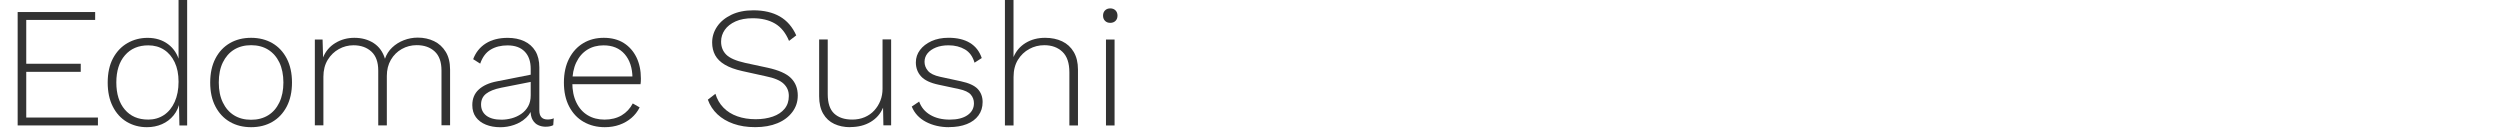<?xml version="1.0" encoding="UTF-8"?>
<svg id="design" xmlns="http://www.w3.org/2000/svg" width="640" height="33" viewBox="0 0 640 33">
  <defs>
    <style>
      .cls-1 {
        fill: #323232;
        stroke-width: 0px;
      }
    </style>
  </defs>
  <path class="cls-1" d="M4.52,32.12V3.08h19.84v2.02H6.72v11.22h13.95v2.07H6.72v11.7h18.35v2.02H4.52Z"/>
  <path class="cls-1" d="M37.61,32.56c-1.91,0-3.62-.46-5.15-1.36-1.53-.91-2.72-2.22-3.59-3.94-.87-1.72-1.3-3.76-1.3-6.14s.45-4.5,1.36-6.2c.91-1.7,2.14-3,3.7-3.89,1.55-.89,3.27-1.34,5.15-1.34,2.05,0,3.81.54,5.26,1.63,1.45,1.08,2.43,2.6,2.93,4.53l-.26.18V0h2.2v32.12h-1.98l-.13-6.12.26-.09c-.26,1.41-.8,2.61-1.61,3.61-.81,1-1.8,1.75-2.99,2.27s-2.47.77-3.85.77ZM37.88,30.62c1.55,0,2.92-.39,4.09-1.17,1.17-.78,2.09-1.9,2.75-3.37.66-1.47.99-3.18.99-5.15s-.33-3.6-.99-4.99c-.66-1.39-1.57-2.46-2.73-3.21-1.16-.75-2.5-1.12-4.03-1.12-2.52,0-4.52.85-5.98,2.55-1.47,1.7-2.2,4.02-2.2,6.95s.73,5.25,2.18,6.95c1.45,1.7,3.42,2.55,5.92,2.55Z"/>
  <path class="cls-1" d="M64.28,9.68c2.05,0,3.86.46,5.43,1.36,1.57.91,2.8,2.22,3.7,3.94.89,1.72,1.34,3.76,1.34,6.14s-.45,4.42-1.34,6.14c-.9,1.72-2.13,3.03-3.7,3.94-1.57.91-3.38,1.36-5.43,1.36s-3.87-.46-5.43-1.36c-1.57-.91-2.8-2.22-3.7-3.94-.9-1.72-1.34-3.76-1.34-6.14s.45-4.42,1.34-6.14c.89-1.72,2.13-3.03,3.7-3.94,1.57-.91,3.38-1.36,5.43-1.36ZM64.28,11.57c-1.67,0-3.12.38-4.36,1.14-1.23.76-2.19,1.86-2.88,3.28-.69,1.42-1.03,3.13-1.03,5.13s.34,3.67,1.03,5.1c.69,1.44,1.65,2.54,2.88,3.3,1.23.76,2.68,1.14,4.36,1.14s3.12-.38,4.36-1.14,2.19-1.86,2.88-3.3c.69-1.44,1.03-3.14,1.03-5.1s-.35-3.7-1.03-5.13c-.69-1.42-1.65-2.51-2.88-3.28-1.23-.76-2.68-1.14-4.36-1.14Z"/>
  <path class="cls-1" d="M80.6,32.12V10.12h1.98l.13,4.58c.64-1.58,1.69-2.82,3.15-3.7,1.45-.88,3.07-1.32,4.86-1.32,1.91,0,3.56.46,4.95,1.36,1.39.91,2.35,2.24,2.88,4,.38-1.11,1-2.08,1.85-2.88.85-.81,1.85-1.43,2.99-1.87,1.14-.44,2.33-.66,3.56-.66,1.52,0,2.91.3,4.16.9,1.25.6,2.24,1.51,2.99,2.73.75,1.22,1.12,2.74,1.12,4.55v14.26h-2.2v-14.04c0-2.17-.58-3.79-1.74-4.86-1.16-1.07-2.69-1.61-4.6-1.61-1.38,0-2.66.33-3.83.99-1.17.66-2.1,1.58-2.79,2.77-.69,1.19-1.03,2.56-1.03,4.11v12.67h-2.2v-14.04c0-2.17-.59-3.79-1.76-4.86-1.17-1.07-2.7-1.61-4.58-1.61-1.32,0-2.57.32-3.74.97-1.17.65-2.13,1.57-2.86,2.77-.73,1.2-1.1,2.64-1.1,4.31v12.45h-2.2Z"/>
  <path class="cls-1" d="M135.86,17.64c0-1.91-.51-3.39-1.54-4.44-1.03-1.06-2.49-1.58-4.4-1.58-1.67,0-3.11.36-4.31,1.08-1.2.72-2.1,1.91-2.68,3.59l-1.8-1.14c.65-1.73,1.72-3.07,3.23-4.03,1.51-.95,3.38-1.43,5.61-1.43,1.61,0,3.03.29,4.25.86,1.22.57,2.16,1.42,2.84,2.53.67,1.12,1.01,2.51,1.01,4.18v11c0,1.55.7,2.33,2.11,2.33.62,0,1.14-.1,1.58-.31l-.13,1.76c-.5.26-1.14.4-1.94.4-.68,0-1.31-.13-1.89-.4-.59-.26-1.06-.7-1.43-1.32-.37-.62-.55-1.45-.55-2.51v-1.19l.62-.04c-.26,1.26-.84,2.31-1.74,3.15-.9.84-1.93,1.45-3.1,1.85-1.17.4-2.35.59-3.52.59-1.38,0-2.61-.22-3.7-.66-1.09-.44-1.94-1.08-2.55-1.91s-.92-1.87-.92-3.1c0-1.64.55-2.97,1.65-3.98,1.1-1.01,2.65-1.71,4.64-2.09l9.11-1.8v1.85l-8.01,1.58c-1.73.35-3.02.87-3.87,1.54-.85.67-1.28,1.6-1.28,2.77s.45,2.15,1.36,2.84c.91.69,2.2,1.03,3.87,1.03.85,0,1.72-.12,2.6-.35.88-.24,1.69-.61,2.44-1.12s1.34-1.16,1.78-1.94c.44-.78.66-1.72.66-2.84v-6.73Z"/>
  <path class="cls-1" d="M154.83,32.56c-2.02,0-3.83-.46-5.41-1.36s-2.82-2.22-3.72-3.94c-.9-1.72-1.34-3.76-1.34-6.14s.45-4.42,1.34-6.14c.89-1.72,2.1-3.03,3.63-3.94,1.52-.91,3.27-1.36,5.24-1.36s3.7.44,5.1,1.32,2.49,2.11,3.26,3.67c.76,1.57,1.14,3.38,1.14,5.43,0,.26,0,.52-.02.77-.02.25-.04.48-.07.68h-18.26v-1.98h17.29l-1.1.31c-.03-2.52-.7-4.53-2-6.03-1.31-1.5-3.1-2.24-5.39-2.24-1.58,0-2.98.37-4.18,1.12-1.2.75-2.14,1.83-2.82,3.26-.68,1.42-1.01,3.13-1.01,5.13s.34,3.67,1.03,5.1c.69,1.44,1.66,2.53,2.9,3.28,1.25.75,2.69,1.12,4.33,1.12s3.16-.37,4.38-1.1c1.22-.73,2.16-1.75,2.84-3.04l1.76,1.01c-.53,1.06-1.23,1.96-2.11,2.71-.88.75-1.89,1.33-3.04,1.74-1.14.41-2.41.62-3.78.62Z"/>
  <path class="cls-1" d="M192.89,2.64c2.67,0,4.92.53,6.75,1.58,1.83,1.06,3.23,2.67,4.2,4.84l-1.85,1.41c-.85-2.05-2.05-3.54-3.59-4.44s-3.44-1.36-5.7-1.36c-1.73,0-3.2.27-4.4.81-1.2.54-2.12,1.26-2.75,2.16-.63.9-.95,1.9-.95,3.01,0,1.35.44,2.46,1.32,3.34.88.88,2.49,1.58,4.84,2.11l5.72,1.23c2.84.62,4.85,1.5,6.01,2.66,1.16,1.16,1.74,2.65,1.74,4.47,0,1.58-.46,2.99-1.39,4.22-.92,1.23-2.19,2.19-3.81,2.86-1.61.67-3.51,1.01-5.68,1.01s-3.94-.29-5.57-.86-3-1.38-4.11-2.42c-1.11-1.04-1.94-2.29-2.46-3.76l1.94-1.5c.41,1.38,1.09,2.56,2.05,3.54.95.98,2.13,1.72,3.54,2.22,1.41.5,2.98.75,4.71.75,1.64,0,3.11-.23,4.4-.68,1.29-.45,2.29-1.12,3.01-2,.72-.88,1.08-1.96,1.08-3.26s-.43-2.27-1.3-3.12c-.87-.85-2.4-1.5-4.6-1.94l-5.98-1.32c-1.85-.41-3.34-.95-4.49-1.63-1.14-.67-1.97-1.49-2.49-2.44-.51-.95-.77-2.03-.77-3.23,0-1.5.43-2.87,1.28-4.11.85-1.25,2.07-2.25,3.65-3.01s3.46-1.14,5.63-1.14Z"/>
  <path class="cls-1" d="M217.66,32.56c-1.53,0-2.89-.28-4.09-.84-1.2-.56-2.15-1.43-2.84-2.62-.69-1.19-1.03-2.68-1.03-4.47v-14.52h2.2v13.99c0,2.29.55,3.95,1.65,4.97,1.1,1.03,2.65,1.54,4.64,1.54,1.17,0,2.24-.21,3.19-.62.95-.41,1.77-.98,2.44-1.72.67-.73,1.19-1.57,1.56-2.51.37-.94.55-1.95.55-3.04v-12.63h2.2v22h-1.98l-.09-4.53c-.65,1.56-1.7,2.77-3.17,3.65-1.47.88-3.21,1.32-5.24,1.32Z"/>
  <path class="cls-1" d="M242.96,32.56c-2.23,0-4.2-.46-5.92-1.36-1.72-.91-2.93-2.21-3.63-3.92l1.89-1.28c.53,1.47,1.47,2.6,2.84,3.41s3.03,1.21,4.99,1.21,3.45-.38,4.55-1.14c1.1-.76,1.65-1.78,1.65-3.04,0-.85-.27-1.59-.81-2.22-.54-.63-1.56-1.11-3.06-1.43l-5.15-1.1c-2.11-.44-3.62-1.15-4.51-2.13-.9-.98-1.34-2.18-1.34-3.59,0-1.17.35-2.23,1.06-3.17.7-.94,1.68-1.69,2.93-2.27,1.25-.57,2.71-.86,4.38-.86,2.2,0,4.02.43,5.46,1.3,1.44.87,2.45,2.16,3.04,3.89l-1.85,1.19c-.44-1.55-1.25-2.68-2.44-3.39-1.19-.7-2.59-1.06-4.2-1.06-1.23,0-2.31.18-3.23.55-.92.37-1.64.87-2.16,1.5-.51.63-.77,1.36-.77,2.18s.29,1.62.88,2.31c.59.69,1.63,1.2,3.12,1.52l5.28,1.14c2.08.44,3.53,1.11,4.36,2,.82.89,1.23,2,1.23,3.32s-.35,2.46-1.06,3.43c-.7.97-1.7,1.71-2.99,2.22-1.29.51-2.8.77-4.53.77Z"/>
  <path class="cls-1" d="M257.26,32.12V0h2.2v14.61c.65-1.55,1.69-2.76,3.12-3.63,1.44-.87,3.09-1.3,4.97-1.3,1.64,0,3.09.3,4.36.9,1.26.6,2.25,1.51,2.97,2.73.72,1.22,1.08,2.72,1.08,4.51v14.3h-2.2v-13.6c0-2.38-.59-4.13-1.78-5.26-1.19-1.13-2.74-1.69-4.64-1.69-1.38,0-2.66.32-3.85.97-1.19.65-2.16,1.57-2.9,2.77s-1.12,2.67-1.12,4.4v12.41h-2.2Z"/>
  <path class="cls-1" d="M284.23,5.85c-.56,0-1.01-.17-1.34-.51-.34-.34-.51-.78-.51-1.34s.17-1,.51-1.34c.34-.34.78-.51,1.34-.51s1,.17,1.34.51c.34.34.51.79.51,1.34s-.17,1.01-.51,1.34c-.34.34-.79.51-1.34.51ZM285.33,10.12v22h-2.2V10.12h2.2Z"/>
</svg>